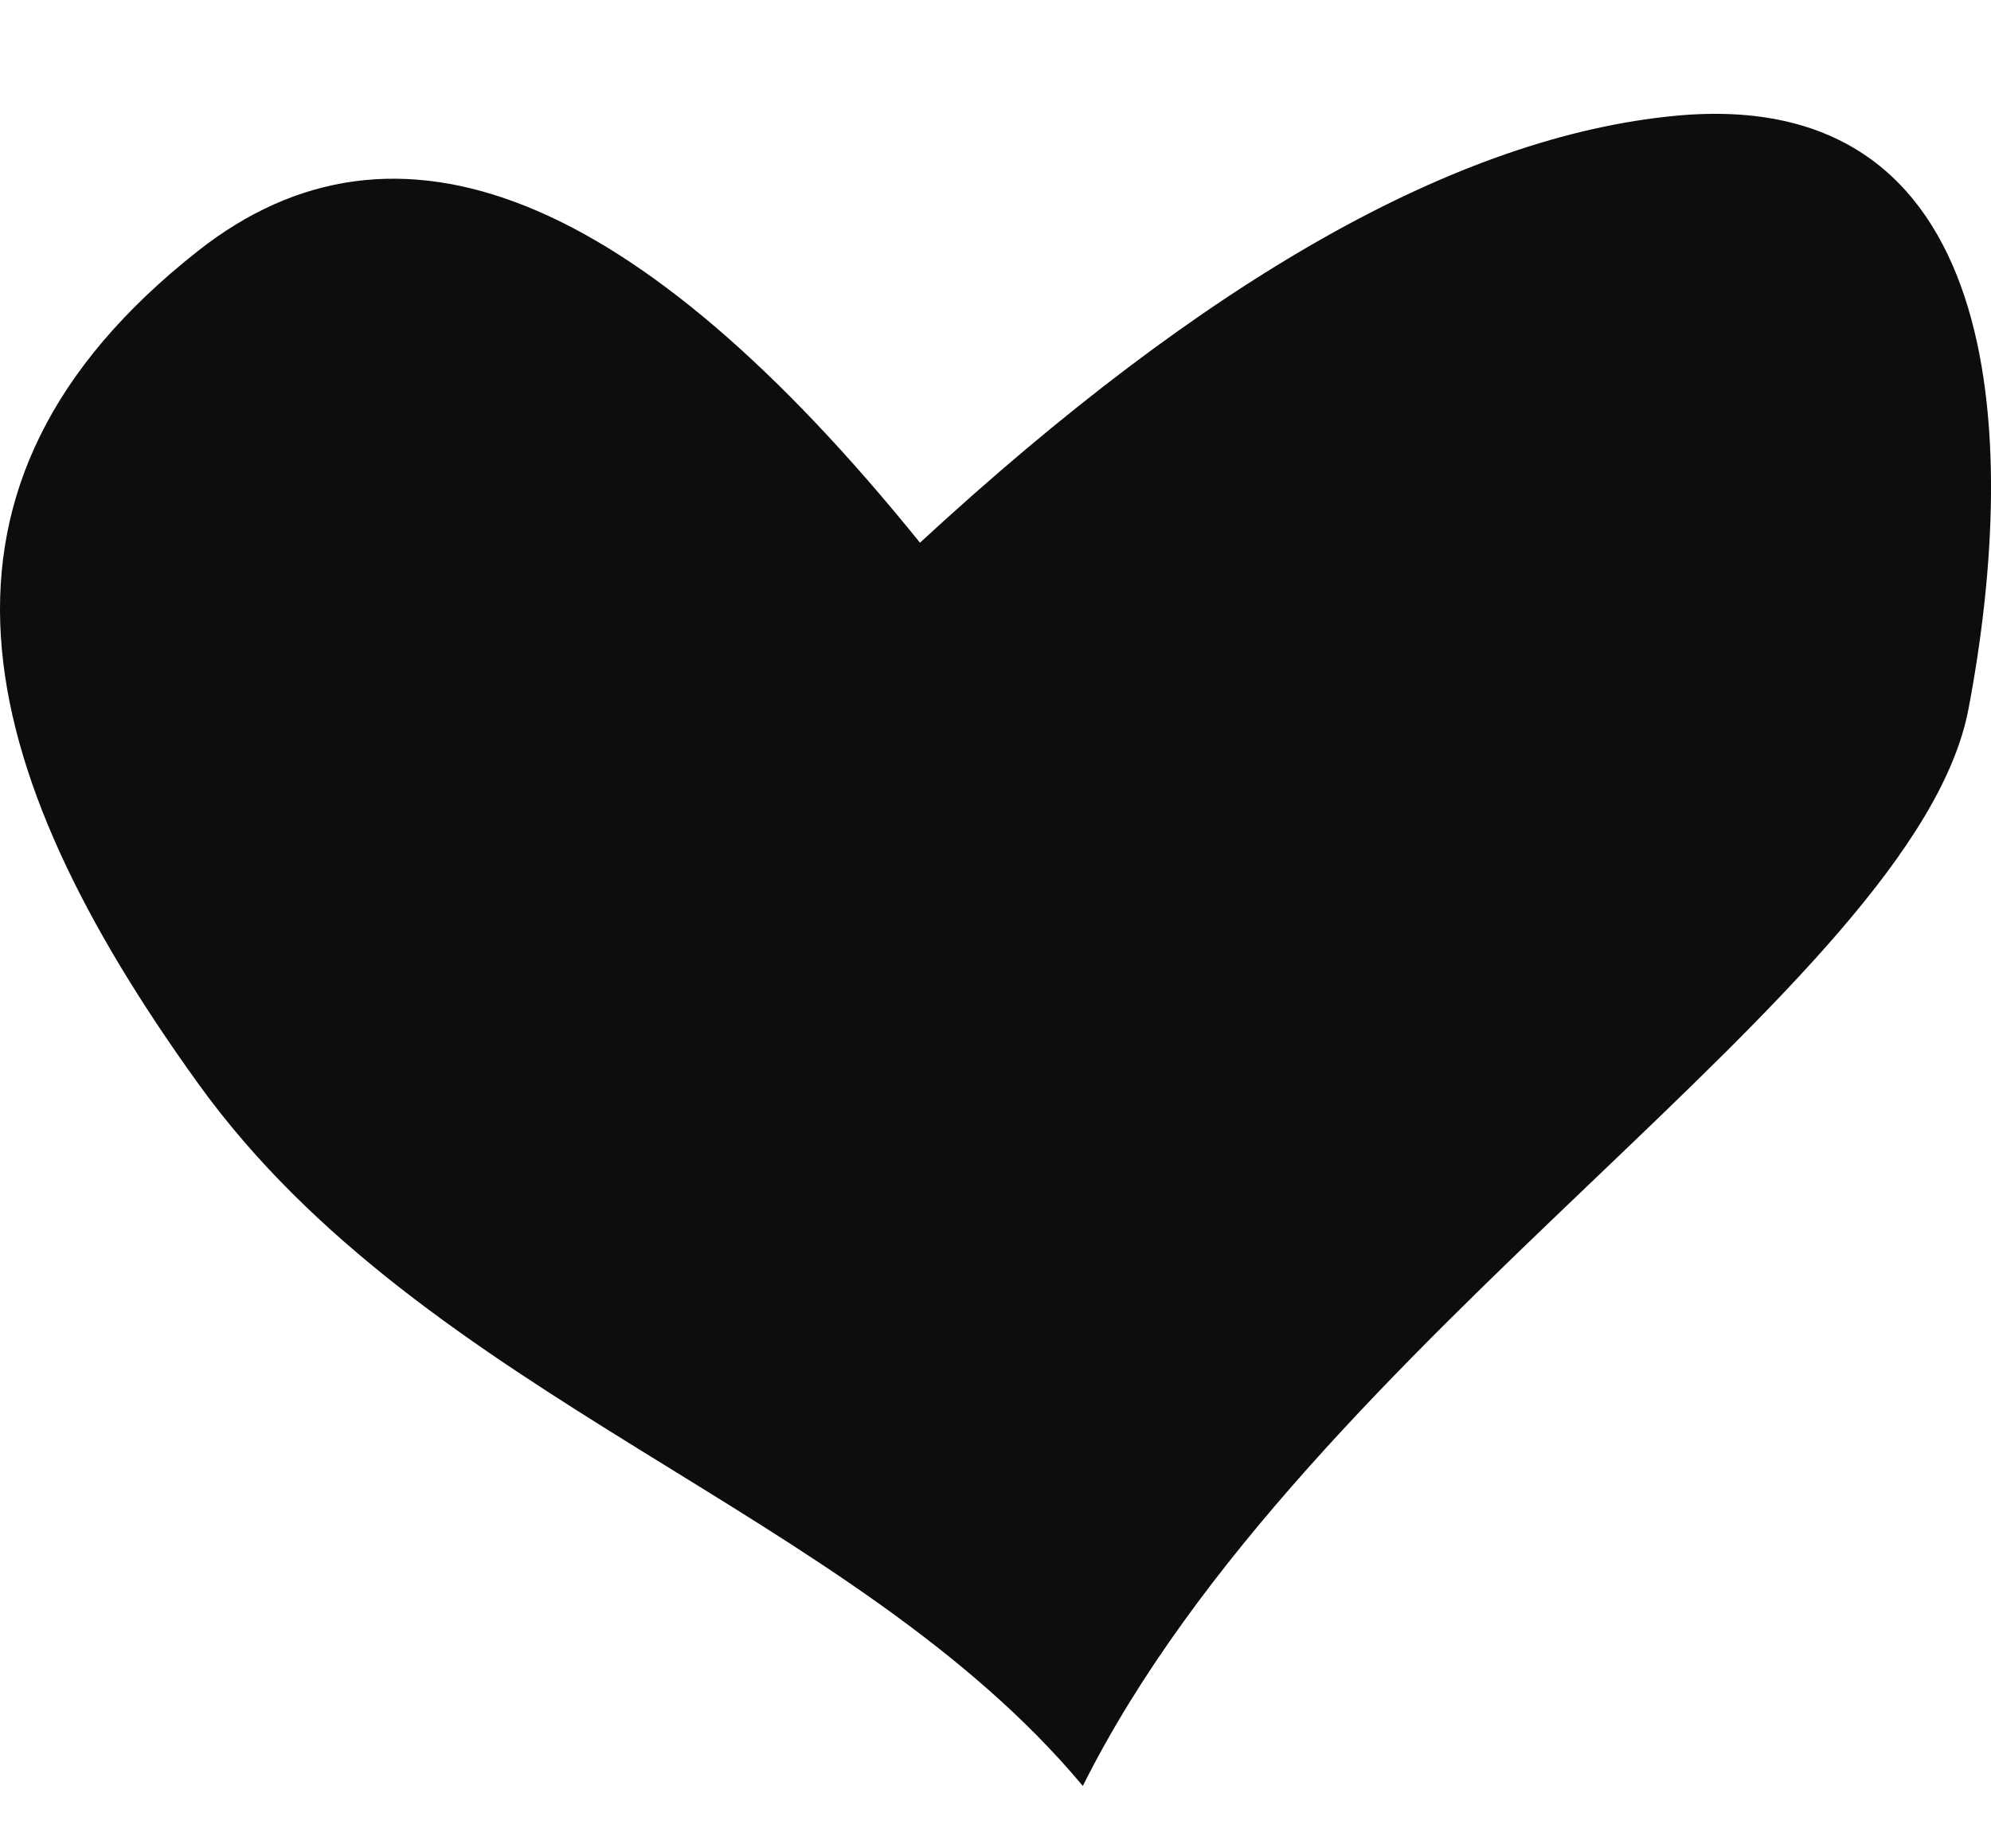 <?xml version="1.0" encoding="UTF-8"?>
<svg width="14px" height="13px" viewBox="0 0 14 13" version="1.1" xmlns="http://www.w3.org/2000/svg" xmlns:xlink="http://www.w3.org/1999/xlink">
    <!-- Generator: Sketch 46.1 (44463) - http://www.bohemiancoding.com/sketch -->
    <title>Path 2</title>
    <desc>Created with Sketch.</desc>
    <defs></defs>
    <g id="Symbols" stroke="none" stroke-width="1" fill="none" fill-rule="evenodd">
        <g id="Site/Footer" transform="translate(-278, -483)" fill="#0E0D0D">
            <g id="Group-16">
                <g id="Group-5" transform="translate(112, 479.801)">
                    <path d="M172.469,7.016 C170.478,4.549 168.786,3.865 167.392,4.964 C165.3,6.612 165.788,8.59 167.392,10.818 C168.995,13.046 171.981,13.805 173.614,15.76 C175.191,12.606 179.47,10.141 179.842,8.184 C180.213,6.226 180.081,3.798 177.785,4.013 C176.254,4.157 174.482,5.158 172.469,7.016 Z" id="Path-2"></path>
                </g>
            </g>
        </g>
    </g>
</svg>